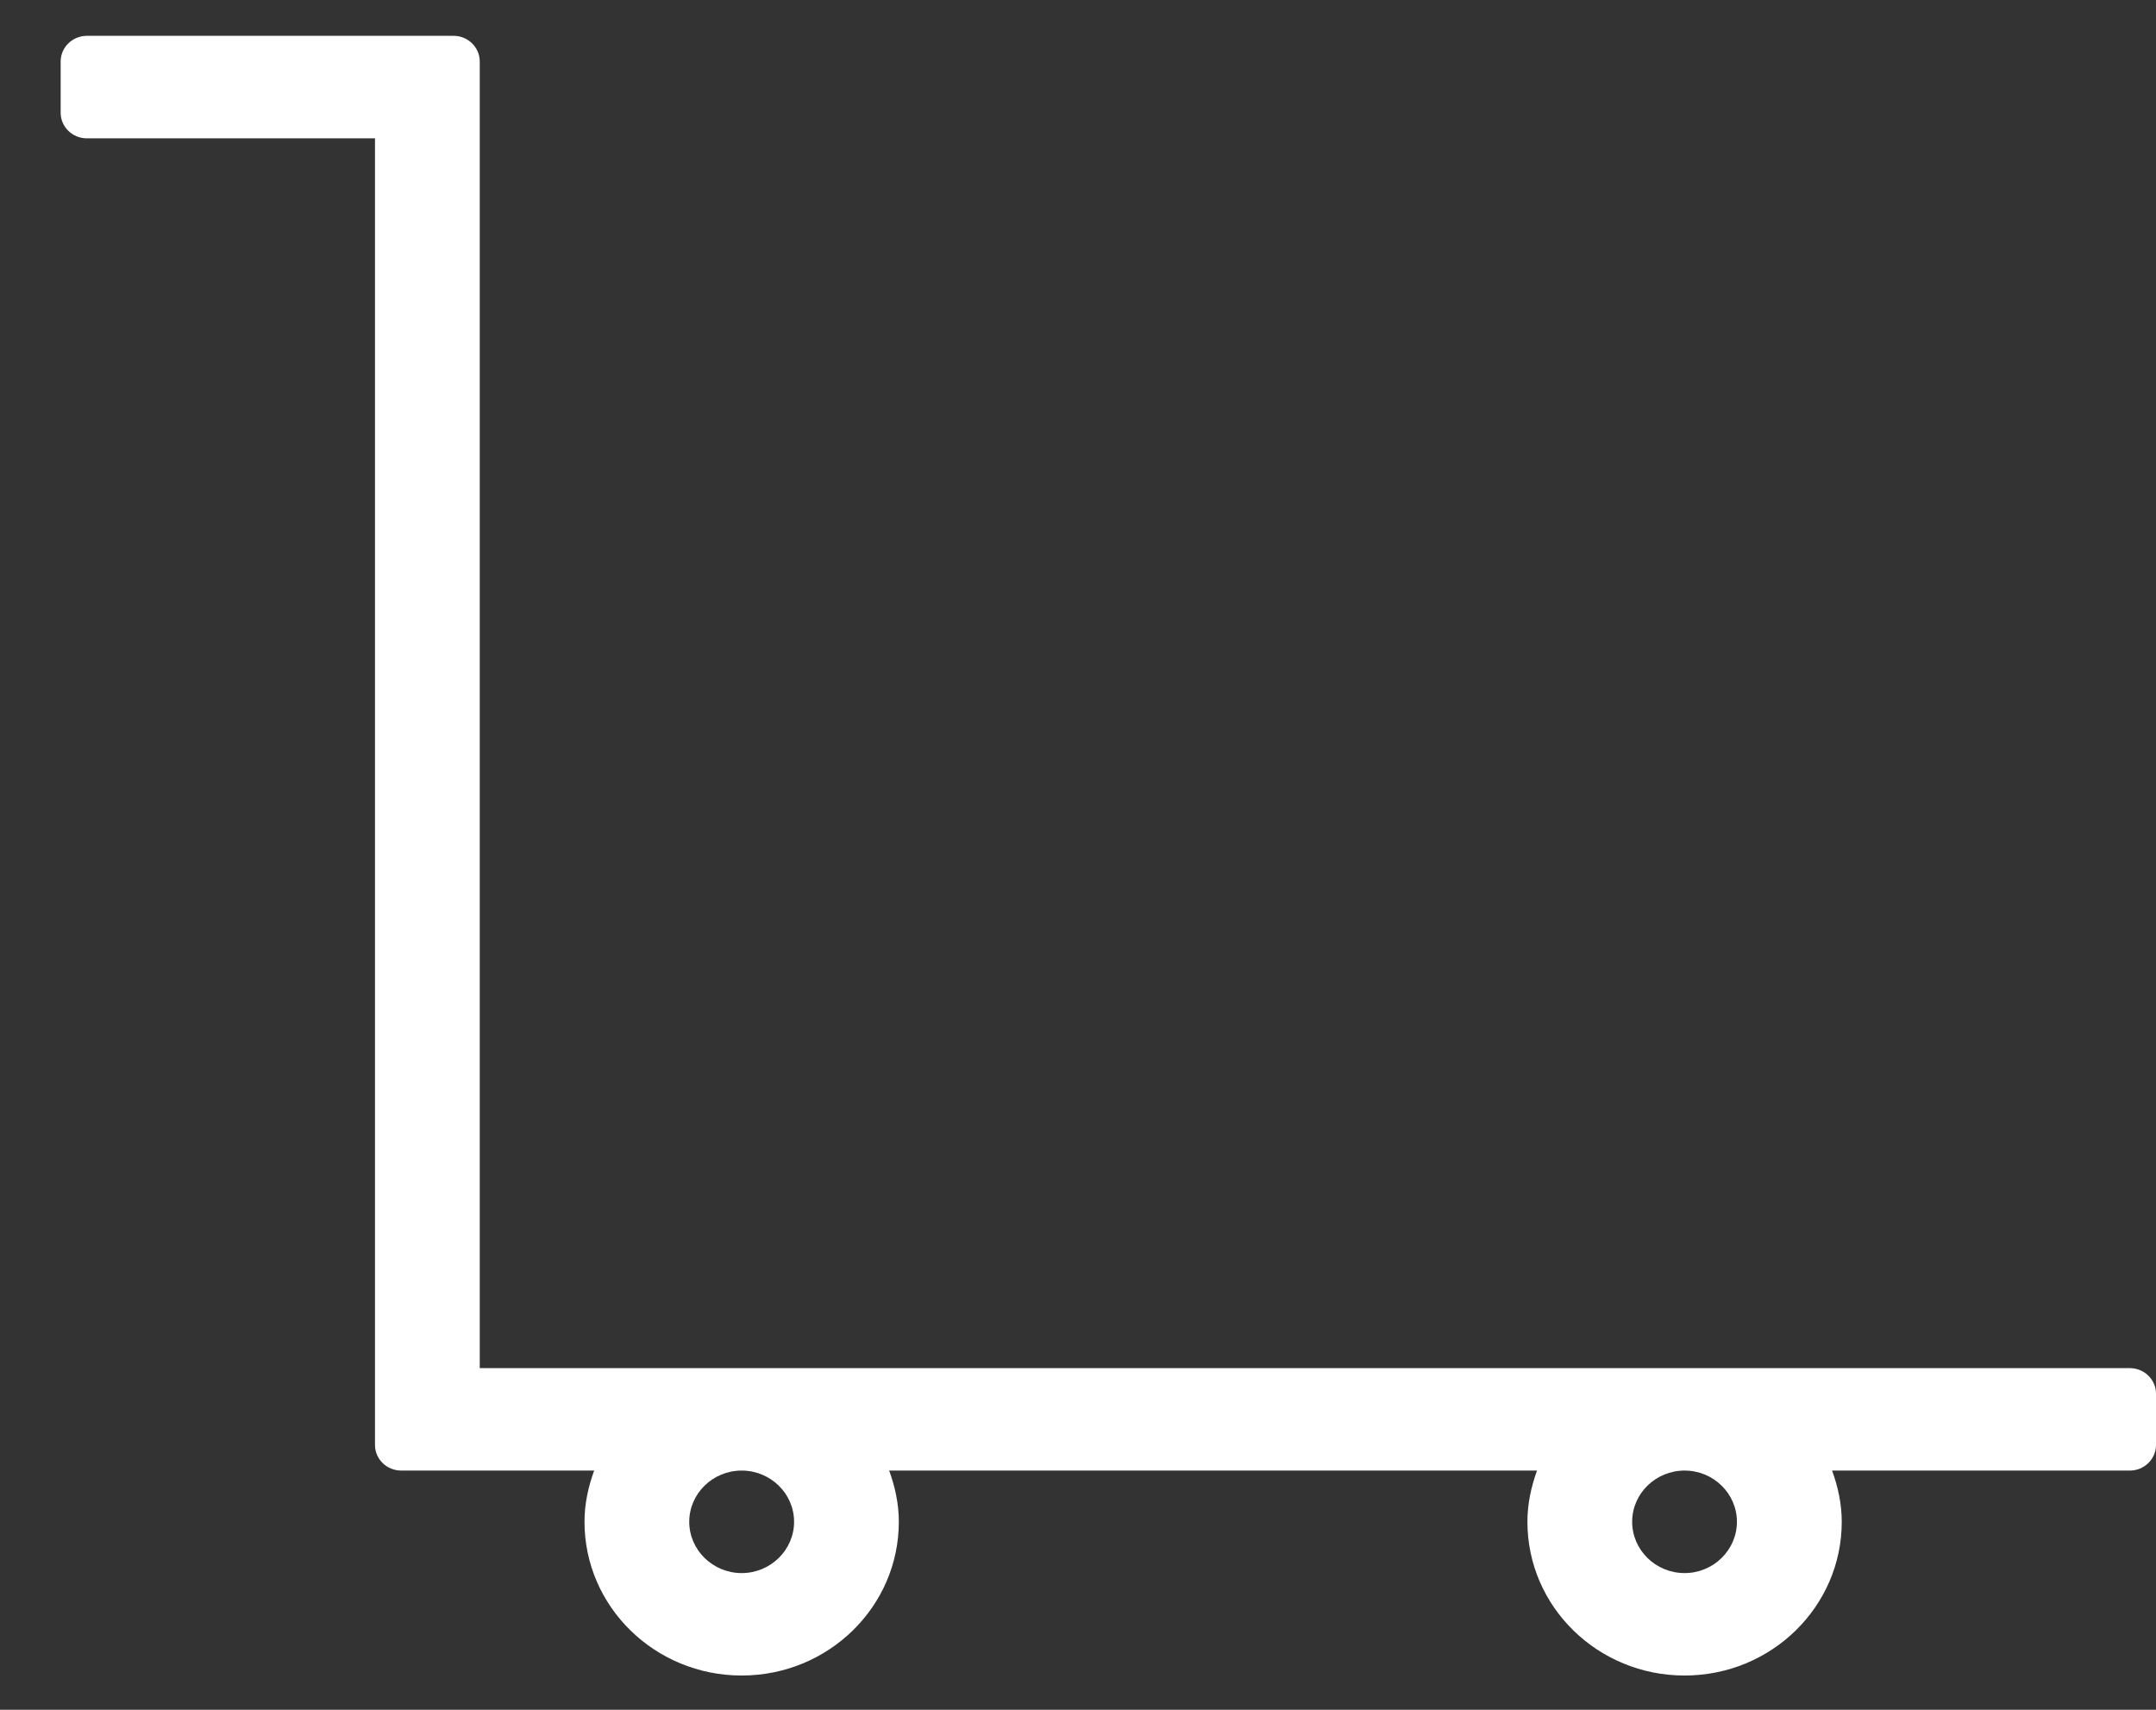 <svg width="29" height="23" viewBox="0 0 29 23" fill="none" xmlns="http://www.w3.org/2000/svg">
<rect x="0" y="0" width="29" height="23" fill="#333333" stroke="none"/>
<path d="M28.648 18.404H6.453V0.827C6.453 0.637 6.295 0.482 6.101 0.482H1.169C0.974 0.482 0.816 0.637 0.816 0.827V1.516C0.816 1.707 0.974 1.861 1.169 1.861H5.044V19.437C5.044 19.628 5.202 19.782 5.396 19.782H7.992C7.913 19.999 7.862 20.228 7.862 20.471C7.862 21.613 8.809 22.539 9.976 22.539C11.143 22.539 12.09 21.613 12.09 20.471C12.09 20.228 12.039 19.999 11.96 19.782H20.674C20.596 19.999 20.545 20.228 20.545 20.471C20.545 21.613 21.491 22.539 22.659 22.539C23.826 22.539 24.773 21.613 24.773 20.471C24.773 20.228 24.722 19.999 24.643 19.782H28.648C28.842 19.782 29 19.628 29 19.437V18.748C29 18.558 28.842 18.404 28.648 18.404ZM9.976 21.161C9.588 21.161 9.271 20.851 9.271 20.471C9.271 20.091 9.588 19.782 9.976 19.782C10.364 19.782 10.681 20.091 10.681 20.471C10.681 20.851 10.364 21.161 9.976 21.161ZM22.659 21.161C22.27 21.161 21.954 20.851 21.954 20.471C21.954 20.091 22.27 19.782 22.659 19.782C23.047 19.782 23.363 20.091 23.363 20.471C23.363 20.851 23.047 21.161 22.659 21.161Z" fill="white"/>
</svg>

